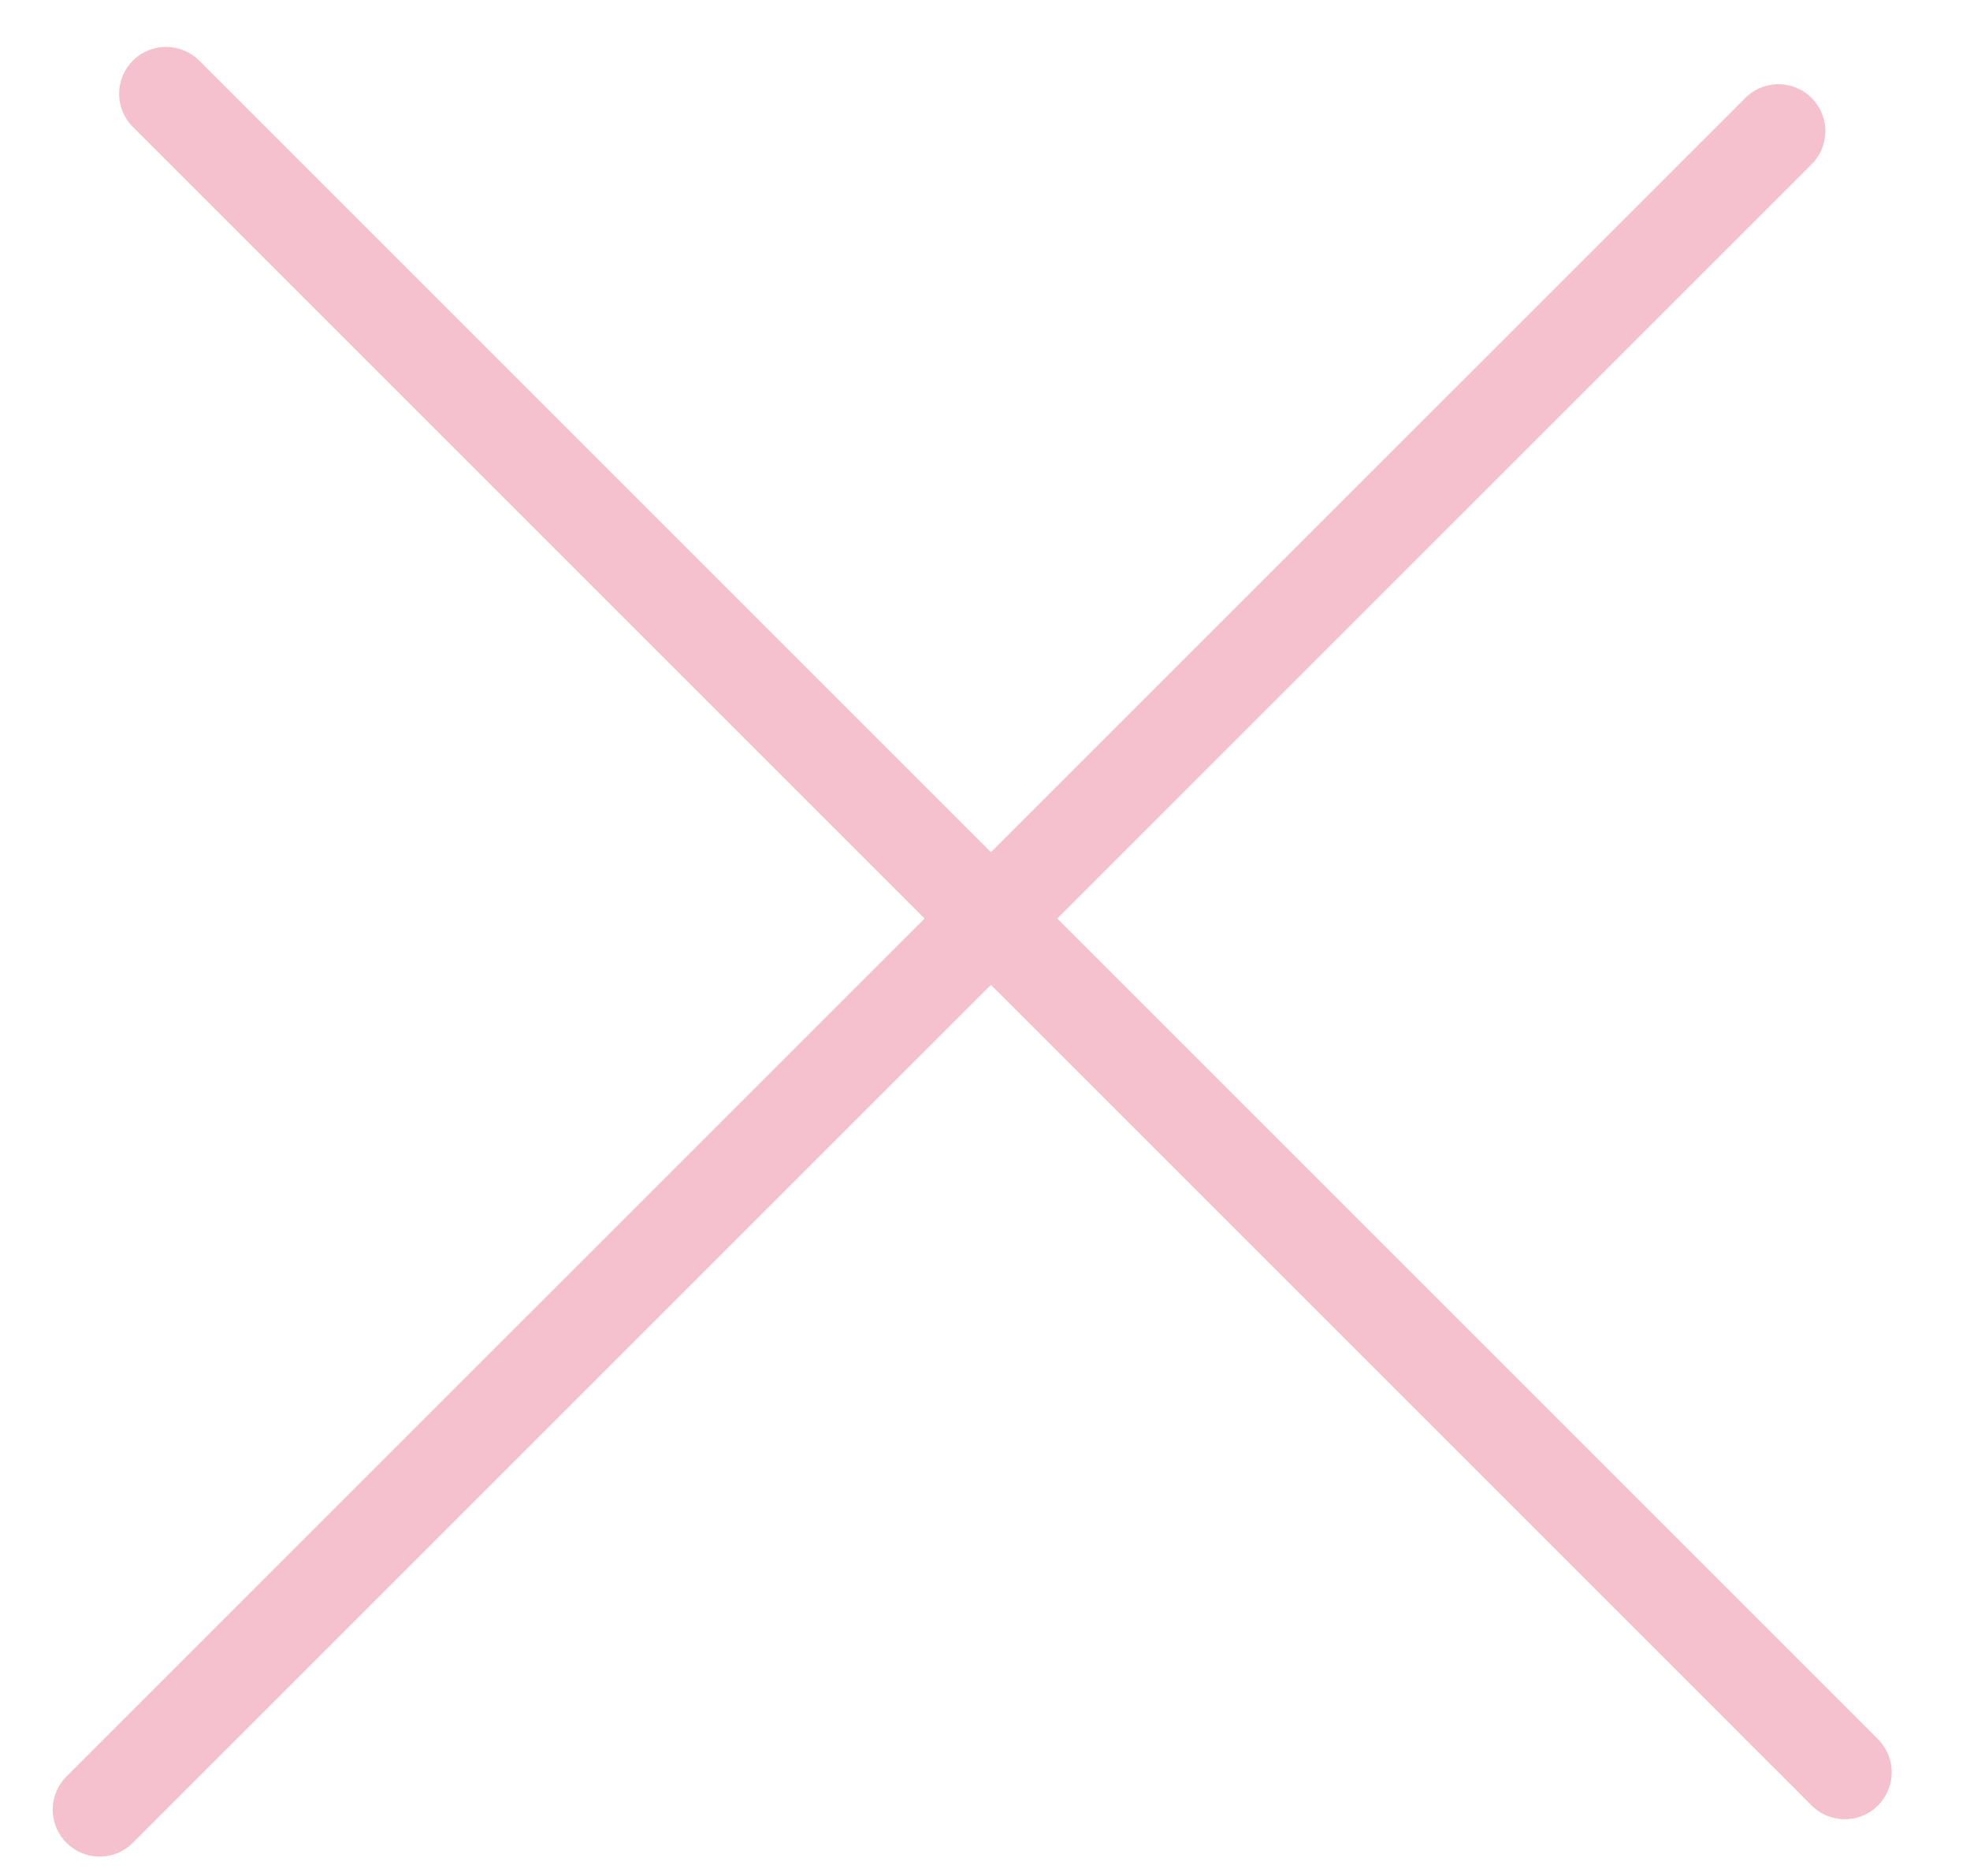 <svg width="21" height="20" viewBox="0 0 21 20" fill="none" xmlns="http://www.w3.org/2000/svg">
<line x1="1.062" y1="19.293" x2="18.958" y2="1.398" stroke="#F6C1CE" stroke-linecap="round"/>
<line x1="1.77" y1="1" x2="19.665" y2="18.895" stroke="#F6C1CE" stroke-linecap="round"/>
</svg>
